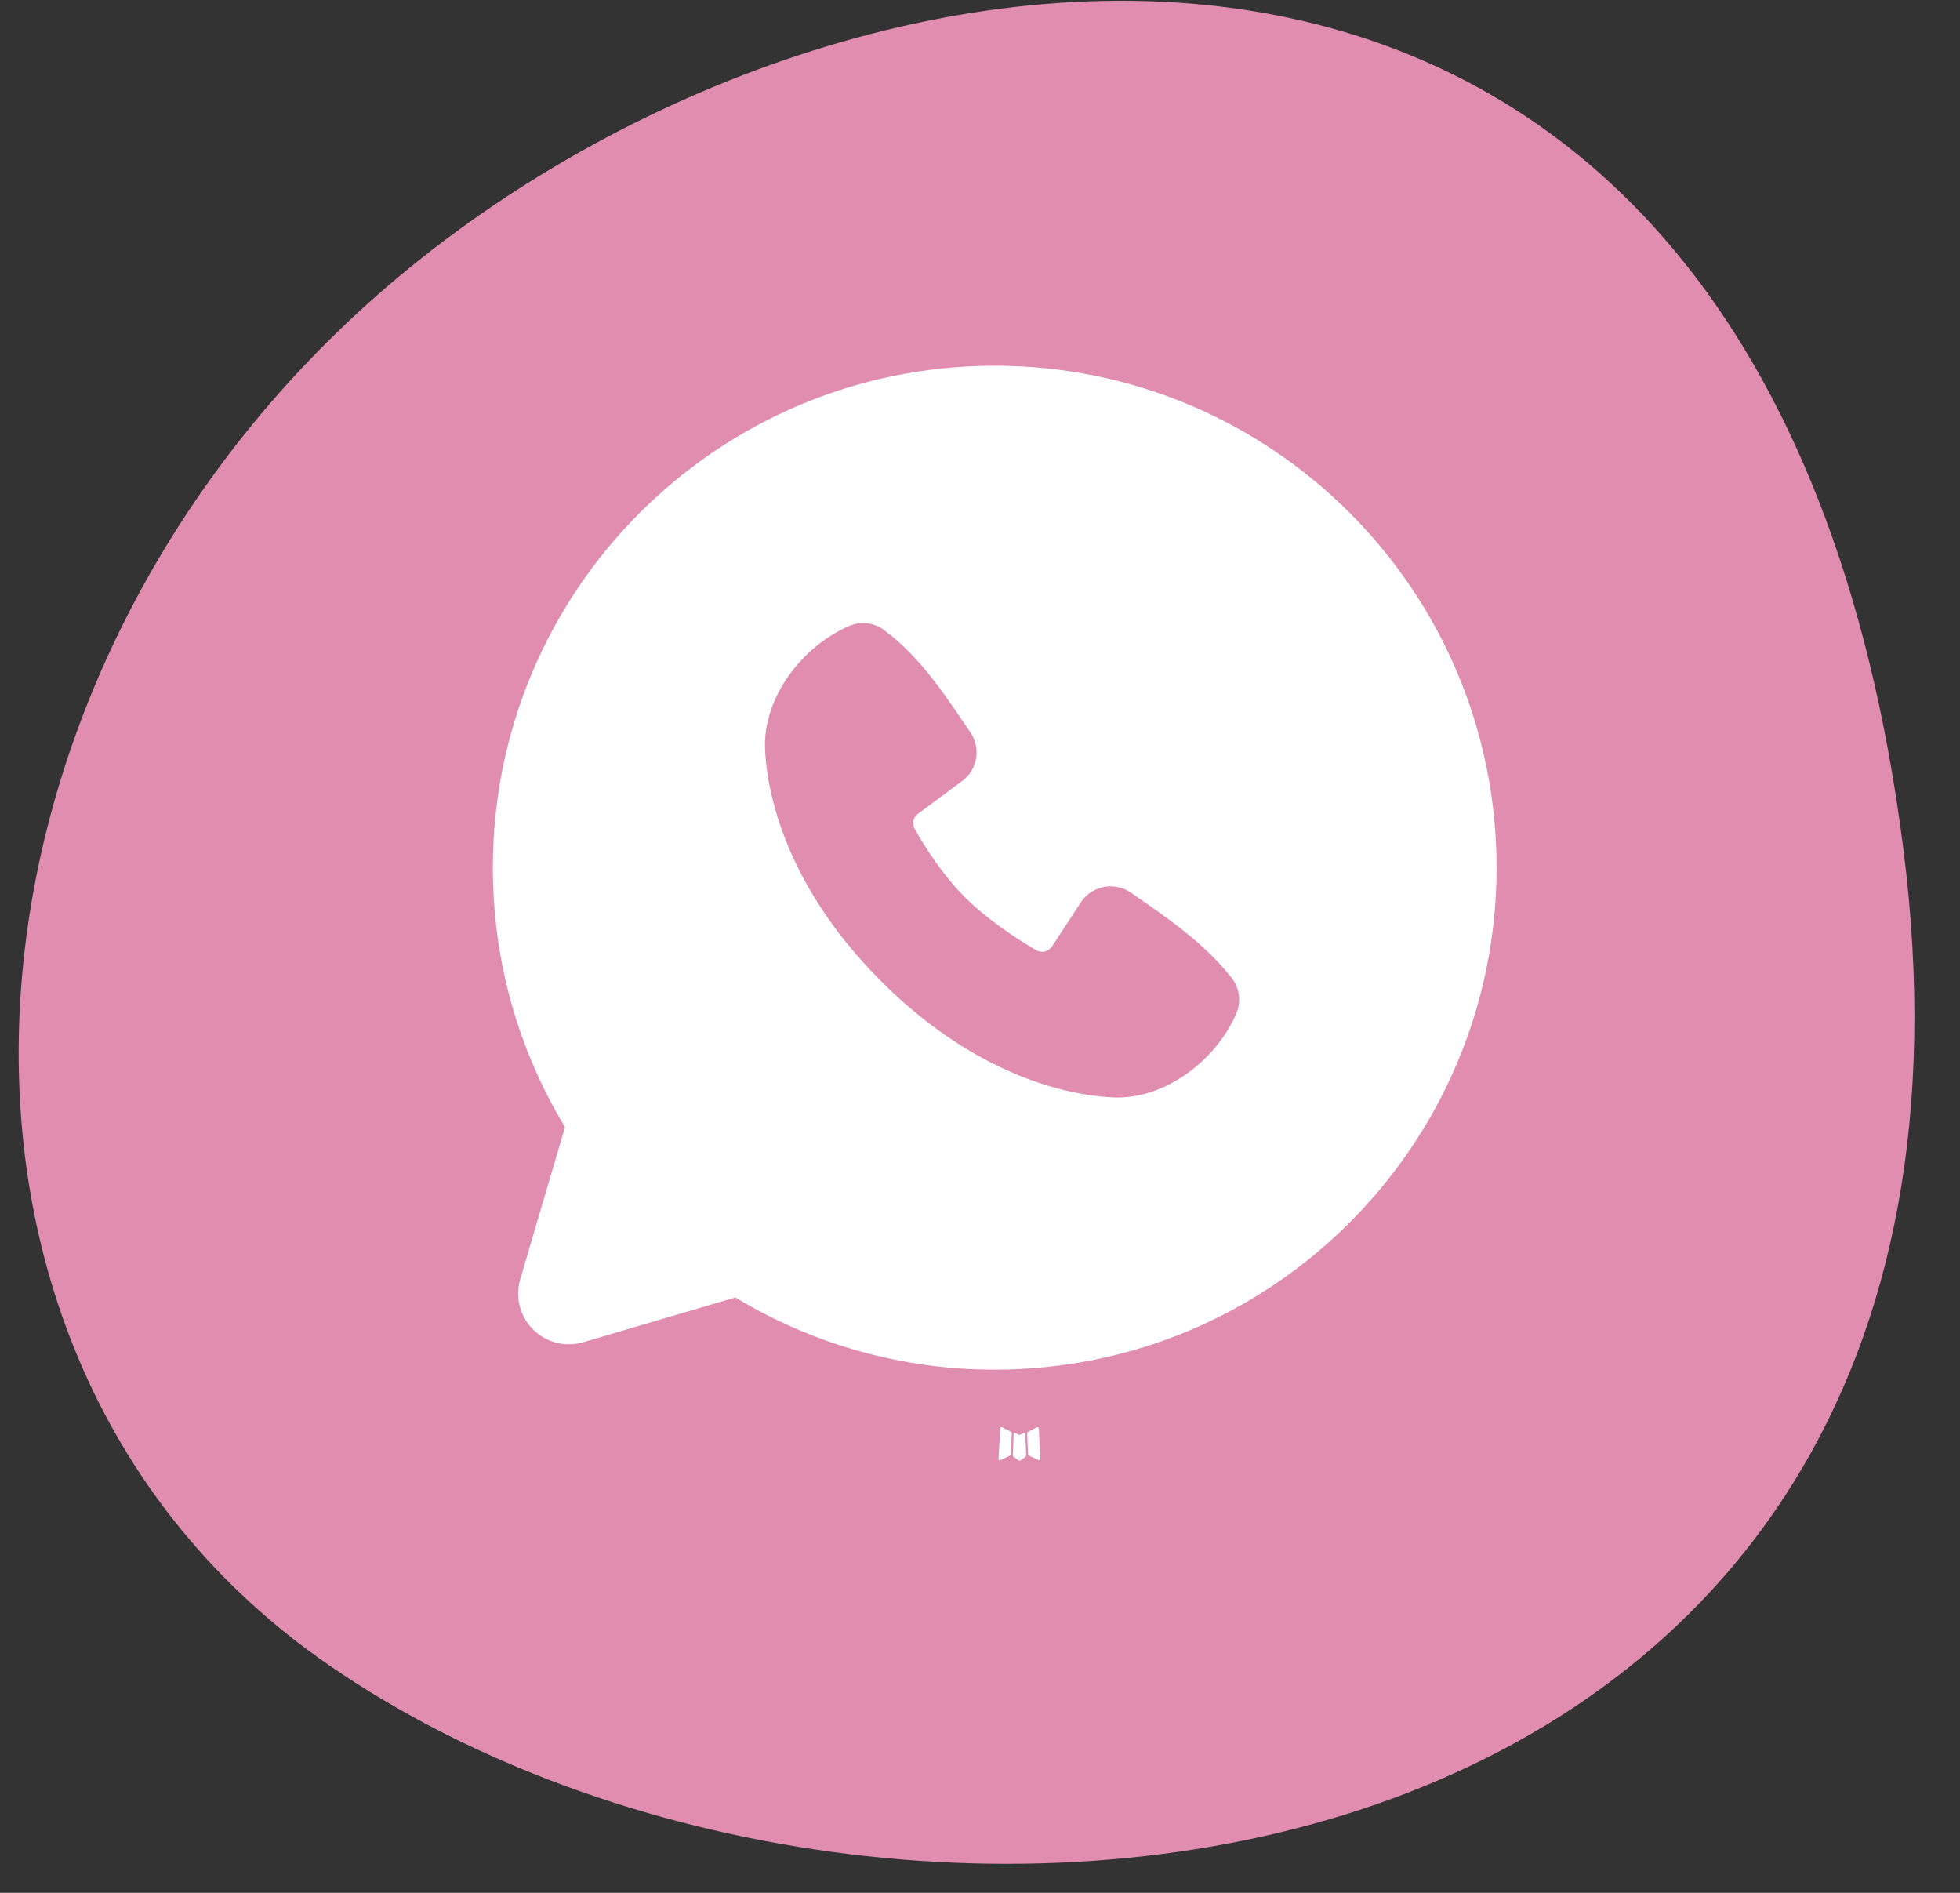 <?xml version="1.0" encoding="UTF-8"?> <svg xmlns="http://www.w3.org/2000/svg" width="29" height="28" viewBox="0 0 29 28" fill="none"><rect x="0" y="0" width="29" height="28" fill="#333333" stroke="none"/><path d="M4.864 24.63C-1.809 20.028 -0.984 9.829 5.919 4.077C12.822 -1.675 26.147 -3.269 28.161 12.55C30.174 28.369 13.204 30.382 4.864 24.63Z" fill="#E18DB0"></path><path fill-rule="evenodd" clip-rule="evenodd" d="M15.158 21.196L15.15 21.197L15.097 21.223L15.082 21.226L15.072 21.223L15.019 21.197C15.011 21.195 15.005 21.196 15.001 21.201L14.998 21.208L14.986 21.526L14.989 21.541L14.997 21.551L15.074 21.605L15.085 21.608L15.094 21.605L15.171 21.551L15.18 21.539L15.183 21.526L15.17 21.209C15.168 21.201 15.164 21.197 15.158 21.196ZM15.355 21.112L15.345 21.113L15.208 21.182L15.2 21.19L15.198 21.198L15.211 21.517L15.215 21.526L15.221 21.531L15.37 21.6C15.38 21.603 15.387 21.601 15.392 21.594L15.395 21.584L15.369 21.128C15.367 21.119 15.362 21.114 15.355 21.112ZM14.824 21.113C14.82 21.111 14.816 21.111 14.813 21.111C14.809 21.112 14.806 21.114 14.804 21.118L14.799 21.128L14.774 21.584C14.774 21.593 14.779 21.599 14.787 21.602L14.798 21.6L14.947 21.531L14.954 21.525L14.957 21.517L14.97 21.198L14.968 21.189L14.96 21.181L14.824 21.113Z" fill="white"></path><path fill-rule="evenodd" clip-rule="evenodd" d="M14.717 5.41C10.616 5.41 7.292 8.734 7.292 12.835C7.292 14.239 7.682 15.553 8.36 16.673L7.697 18.924C7.659 19.053 7.657 19.191 7.69 19.321C7.723 19.452 7.791 19.571 7.887 19.666C7.982 19.762 8.101 19.829 8.232 19.863C8.362 19.896 8.499 19.893 8.629 19.855L10.88 19.193C12.037 19.893 13.365 20.263 14.717 20.261C18.819 20.261 22.143 16.936 22.143 12.835C22.143 8.734 18.819 5.41 14.717 5.41ZM13.038 14.516C14.54 16.017 15.974 16.215 16.48 16.234C17.25 16.262 18 15.674 18.292 14.992C18.329 14.907 18.342 14.814 18.33 14.722C18.319 14.63 18.283 14.543 18.227 14.47C17.82 13.95 17.27 13.576 16.732 13.205C16.62 13.127 16.482 13.096 16.347 13.118C16.212 13.14 16.091 13.213 16.009 13.322L15.564 14.002C15.54 14.038 15.504 14.064 15.462 14.075C15.42 14.085 15.375 14.079 15.337 14.058C15.035 13.885 14.595 13.591 14.279 13.275C13.962 12.959 13.686 12.538 13.531 12.255C13.512 12.219 13.507 12.178 13.516 12.138C13.525 12.099 13.548 12.064 13.581 12.039L14.267 11.53C14.365 11.445 14.428 11.327 14.445 11.198C14.461 11.069 14.43 10.939 14.356 10.832C14.023 10.345 13.636 9.726 13.073 9.315C13.001 9.263 12.916 9.23 12.827 9.22C12.738 9.211 12.648 9.224 12.566 9.259C11.882 9.552 11.291 10.302 11.319 11.073C11.338 11.58 11.536 13.014 13.038 14.516Z" fill="white"></path></svg> 